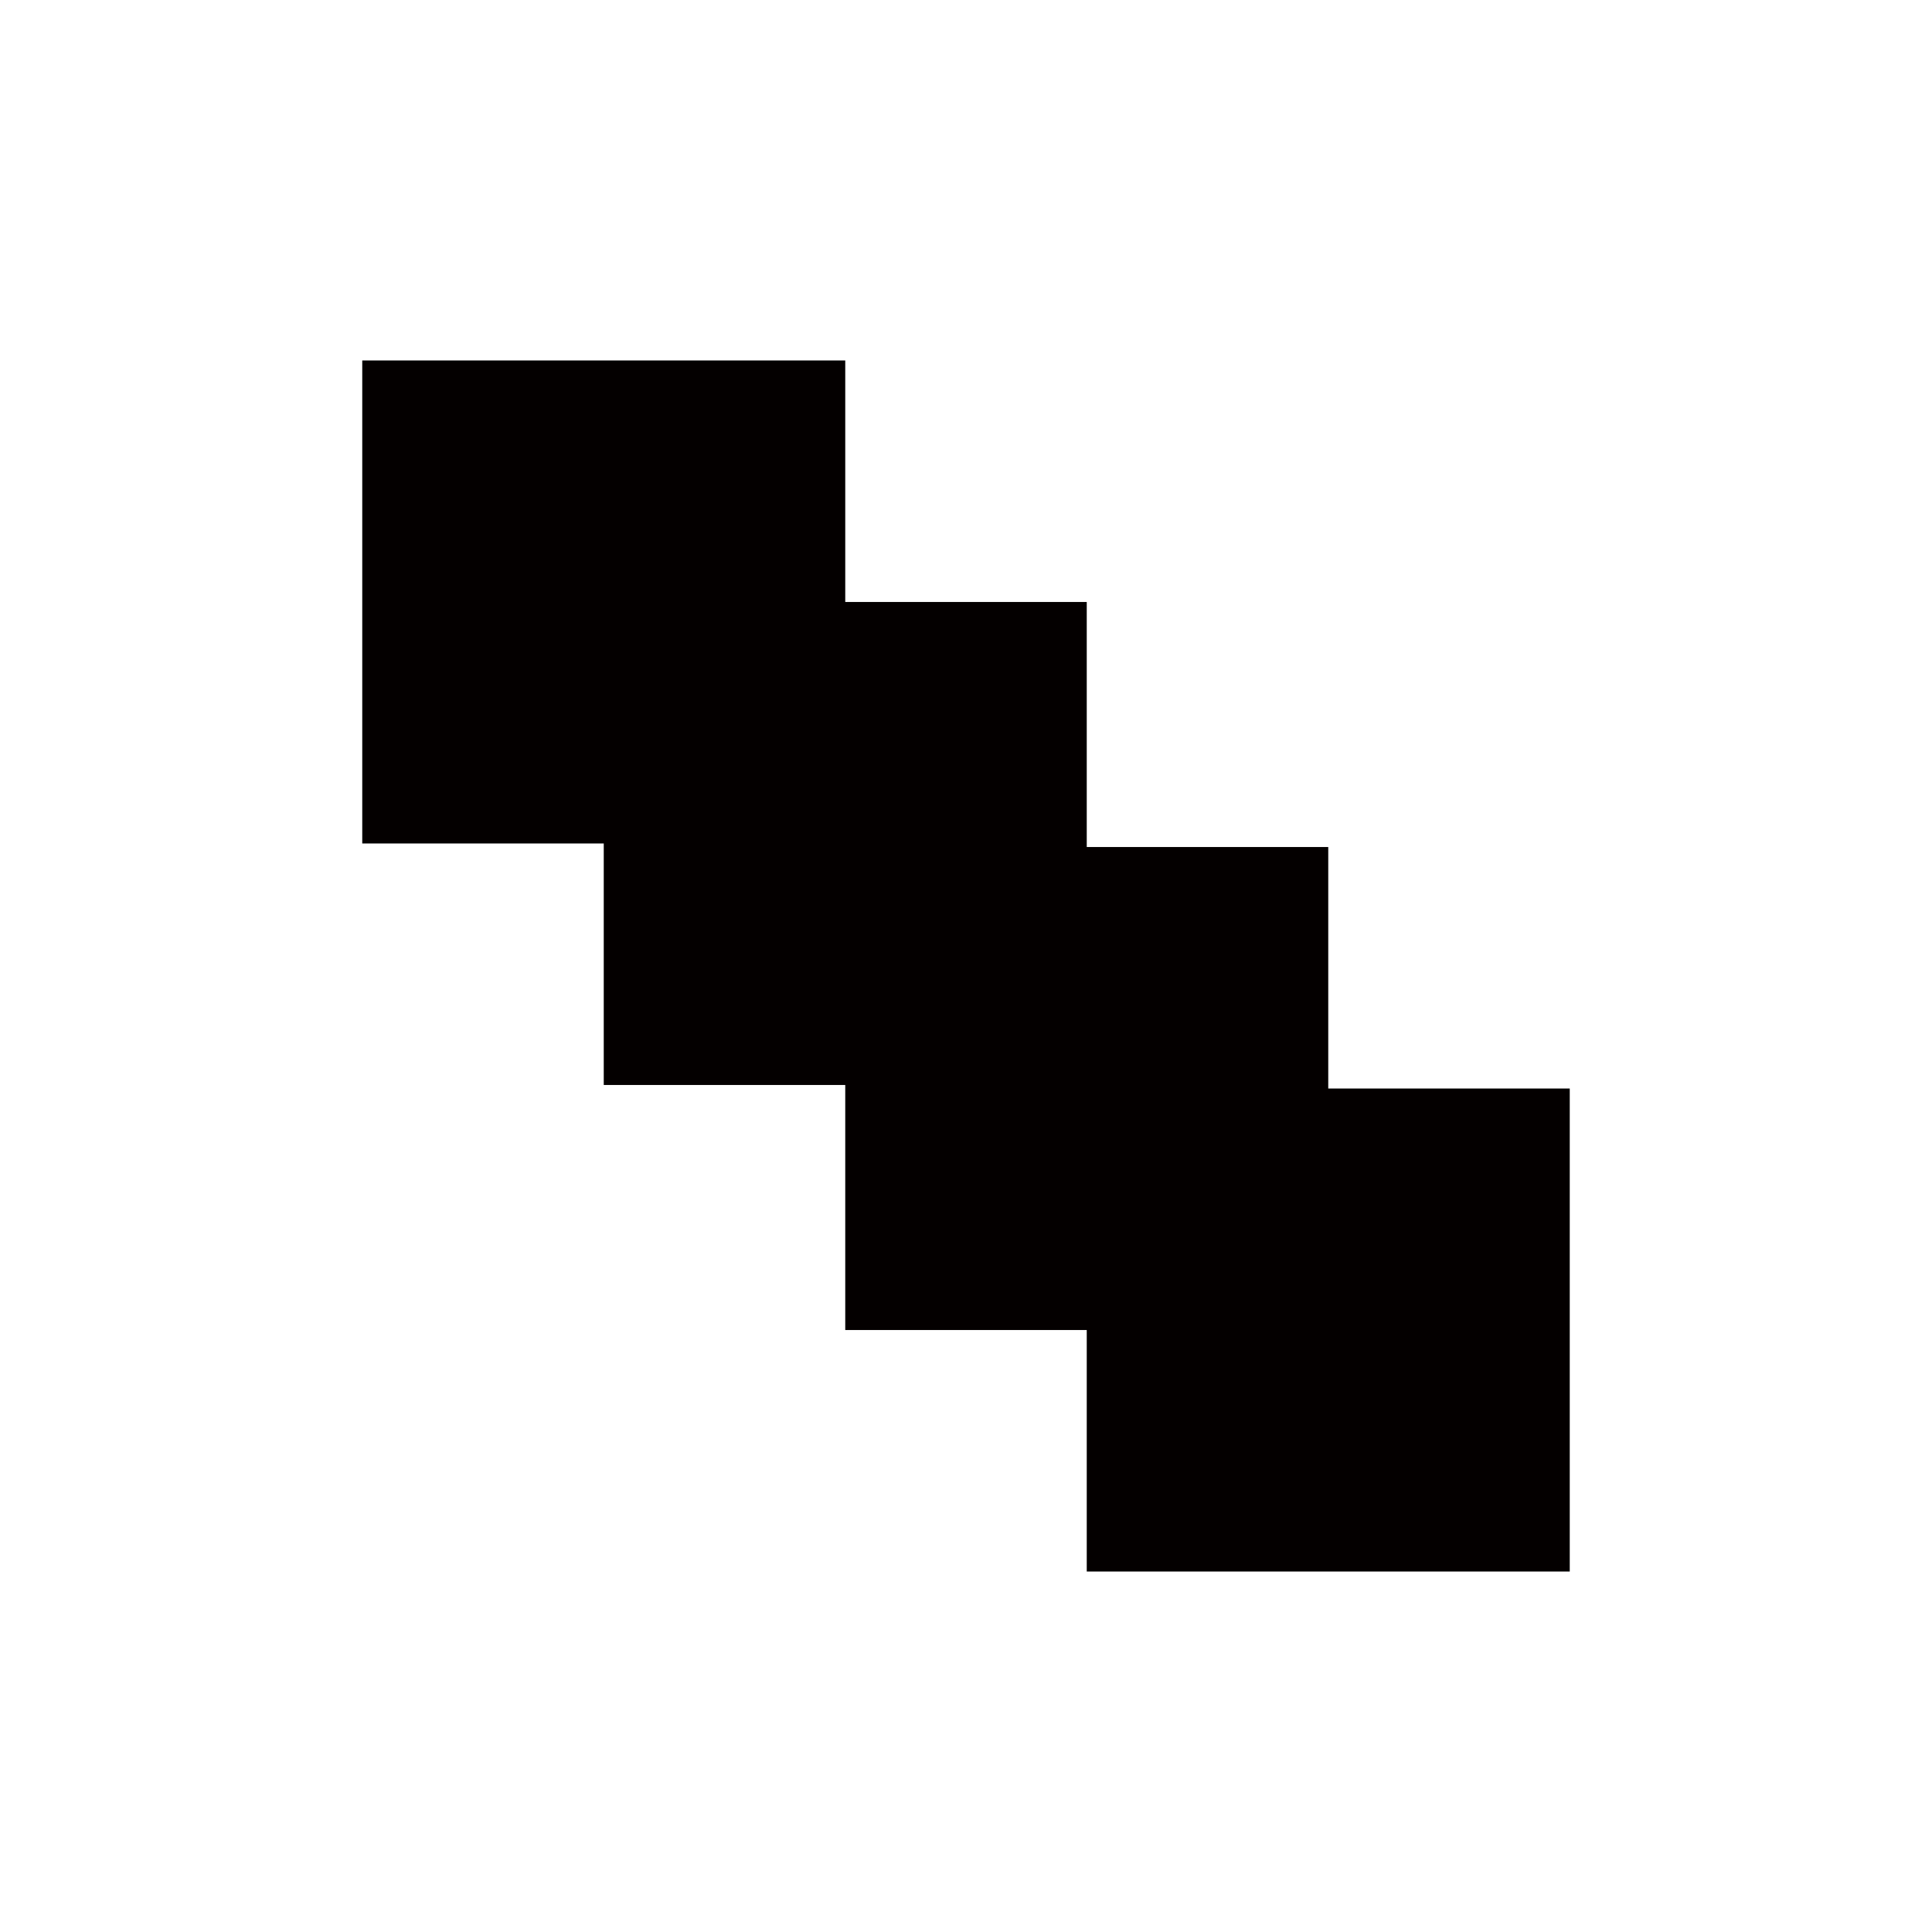 <?xml version="1.0" encoding="utf-8"?>
<!-- Generator: Adobe Illustrator 26.5.0, SVG Export Plug-In . SVG Version: 6.00 Build 0)  -->
<svg version="1.1" id="レイヤー_1" xmlns="http://www.w3.org/2000/svg" xmlns:xlink="http://www.w3.org/1999/xlink" x="0px"
	 y="0px" viewBox="0 0 120 120" style="enable-background:new 0 0 120 120;" xml:space="preserve">
<style type="text/css">
	.st0{fill:#040000;}
</style>
<g>
	<g>
		<rect x="22.5" y="22.39" class="st0" width="30" height="30"/>
	</g>
	<g>
		<rect x="37.5" y="37.39" class="st0" width="30" height="30"/>
	</g>
	<g>
		<rect x="52.5" y="52.61" class="st0" width="30" height="30"/>
	</g>
	<g>
		<rect x="67.5" y="67.61" class="st0" width="30" height="30"/>
	</g>
</g>
</svg>
